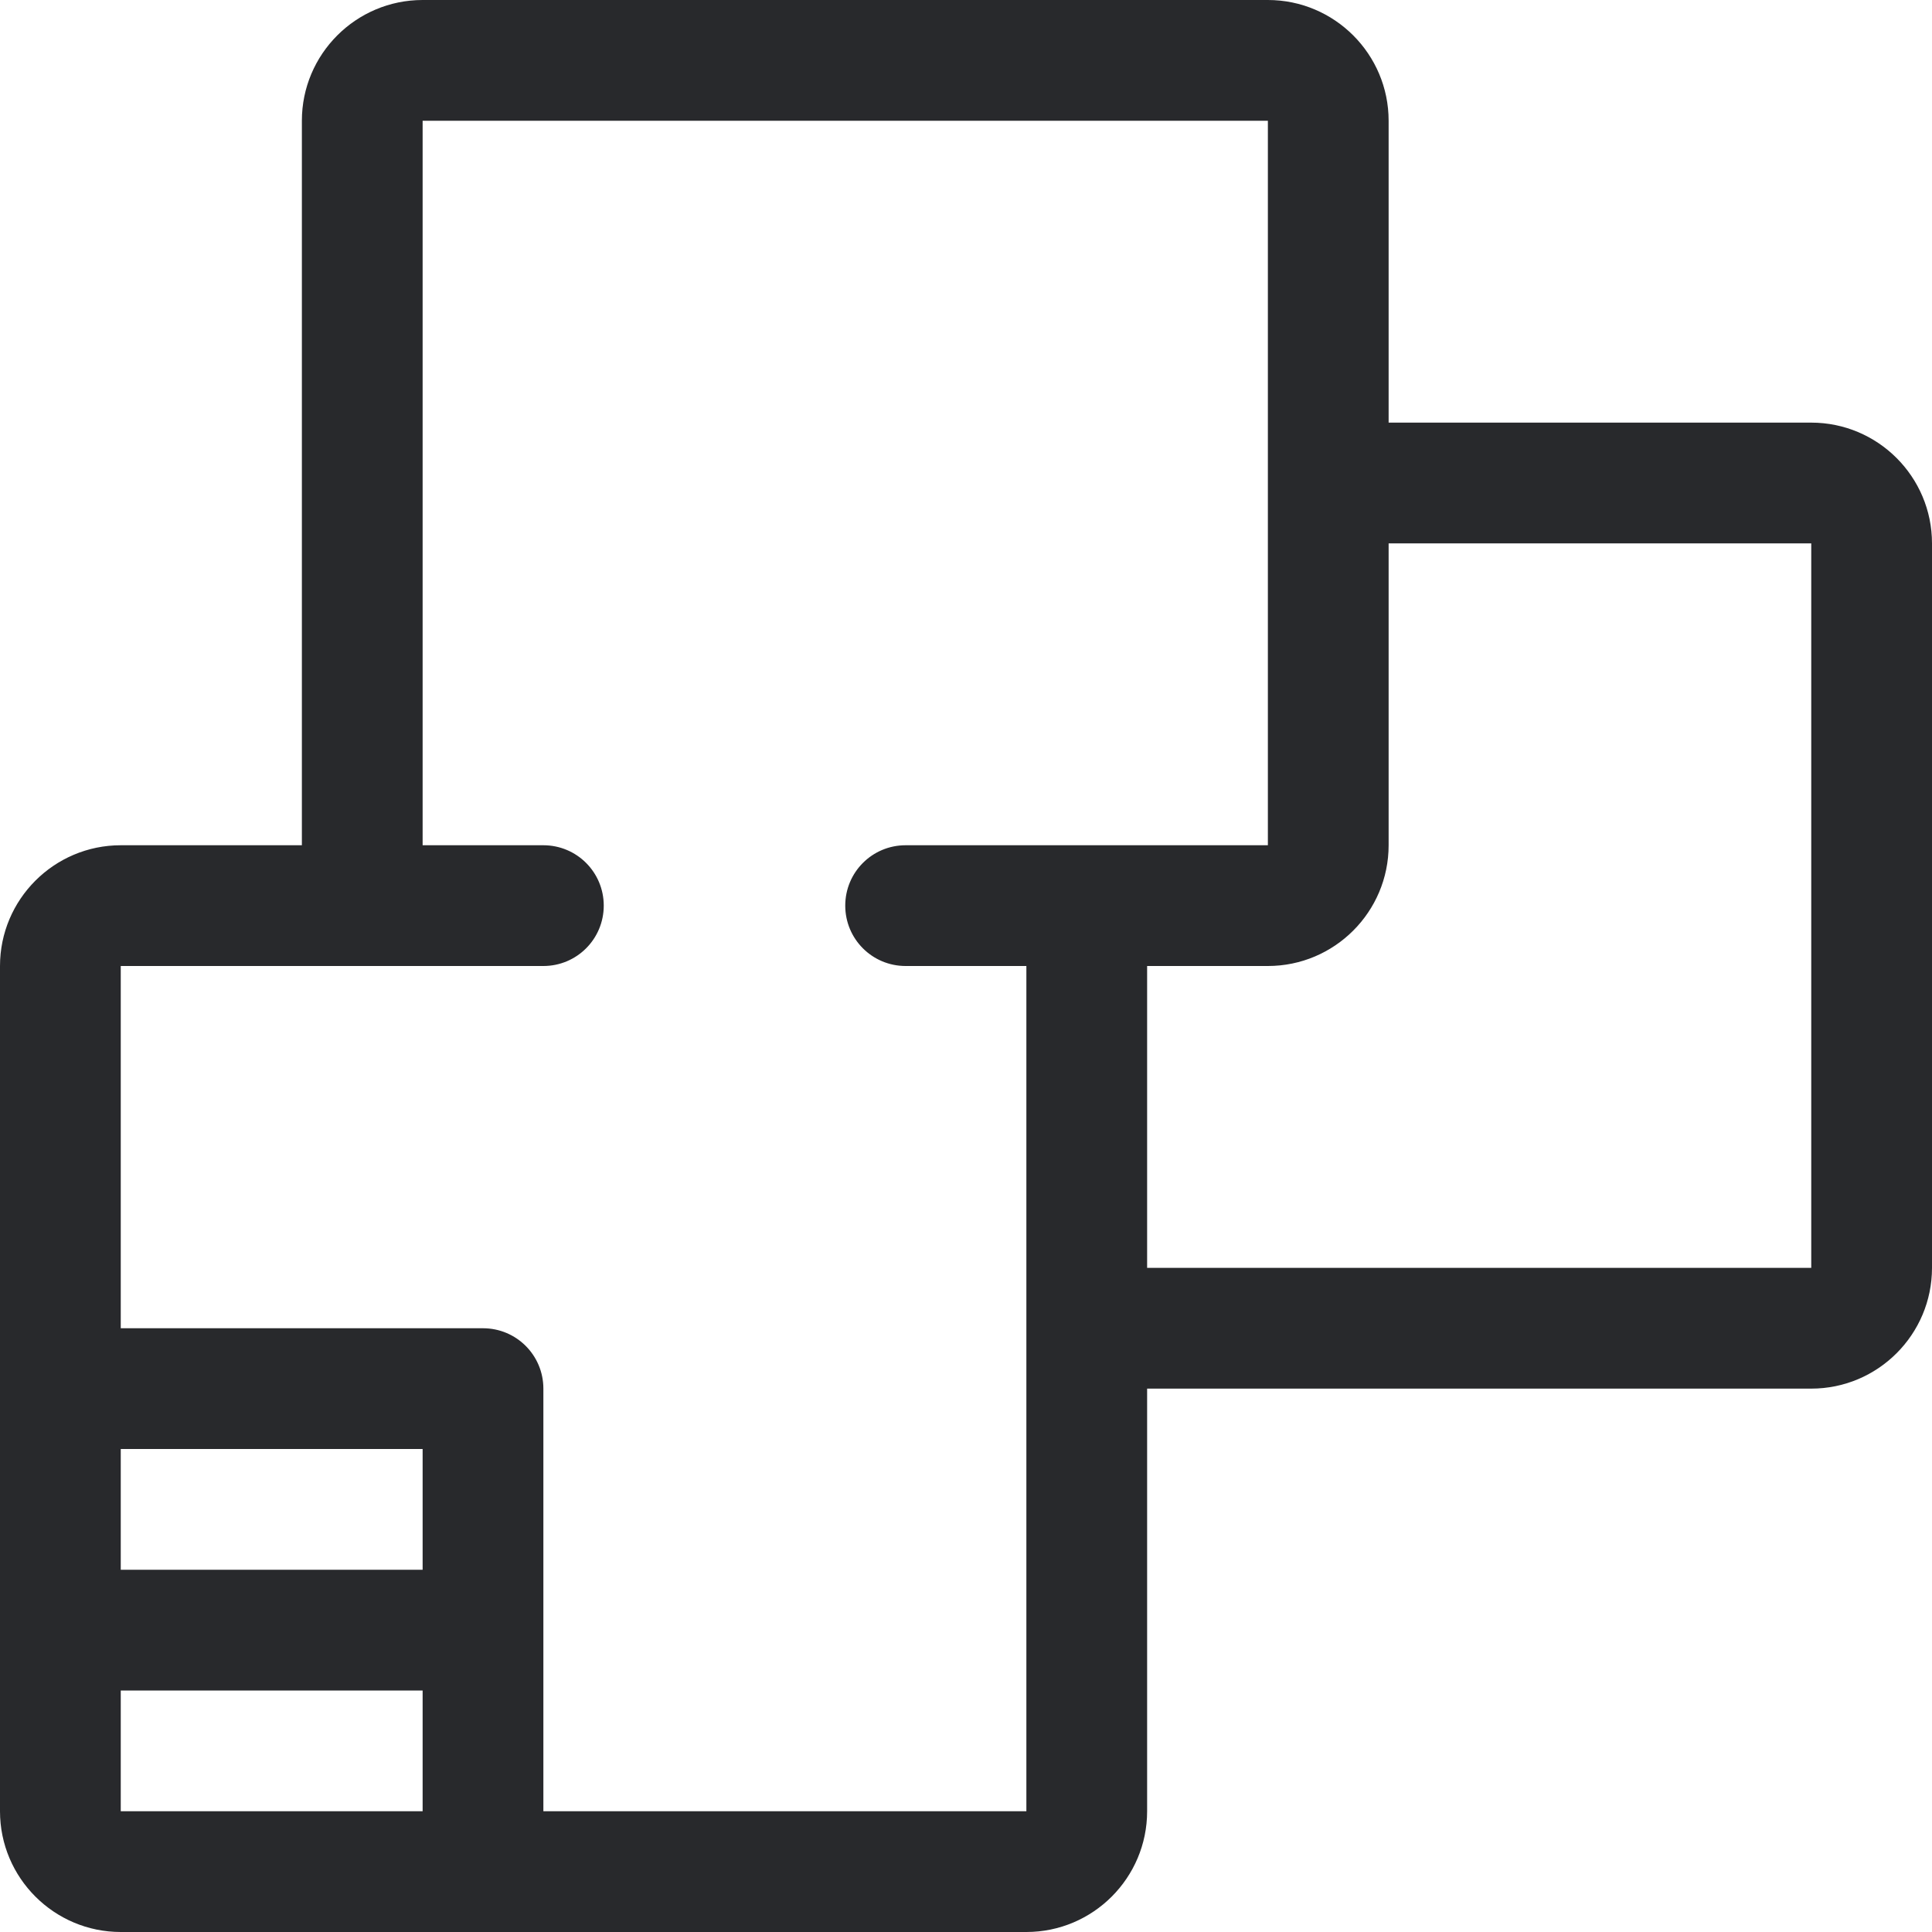 <?xml version="1.0" encoding="utf-8"?>
<!-- Generator: Adobe Illustrator 26.1.0, SVG Export Plug-In . SVG Version: 6.00 Build 0)  -->
<svg version="1.1" id="Layer_1" xmlns="http://www.w3.org/2000/svg" xmlns:xlink="http://www.w3.org/1999/xlink" x="0px" y="0px"
	 viewBox="0 0 1024 1024" style="enable-background:new 0 0 1024 1024;" xml:space="preserve">
<style type="text/css">
	.st0{fill:#28292C;}
</style>
<g id="icomoon-ignore">
</g>
<path class="st0" d="M64,1024c-35.3,0-64-28.7-64-64V512c0-35.3,28.7-64,64-64h96V64c0-35.3,28.7-64,64-64h448c35.3,0,64,28.7,64,64
	v160h224c35.3,0,64,28.7,64,64v384c0,35.3-28.7,64-64,64H608v224c0,35.3-28.7,64-64,64H64z M544,960V512h-64c-17.7,0-32-14.3-32-32
	s14.3-32,32-32h192V64H224v384h64c17.7,0,32,14.3,32,32s-14.3,32-32,32H64v192h192c17.7,0,32,14.3,32,32v224H544z M64,960h160v-64
	H64V960z M224,832v-64H64v64H224z M960,672V288H736v160c0,35.3-28.7,64-64,64h-64v160H960z"/>
</svg>
